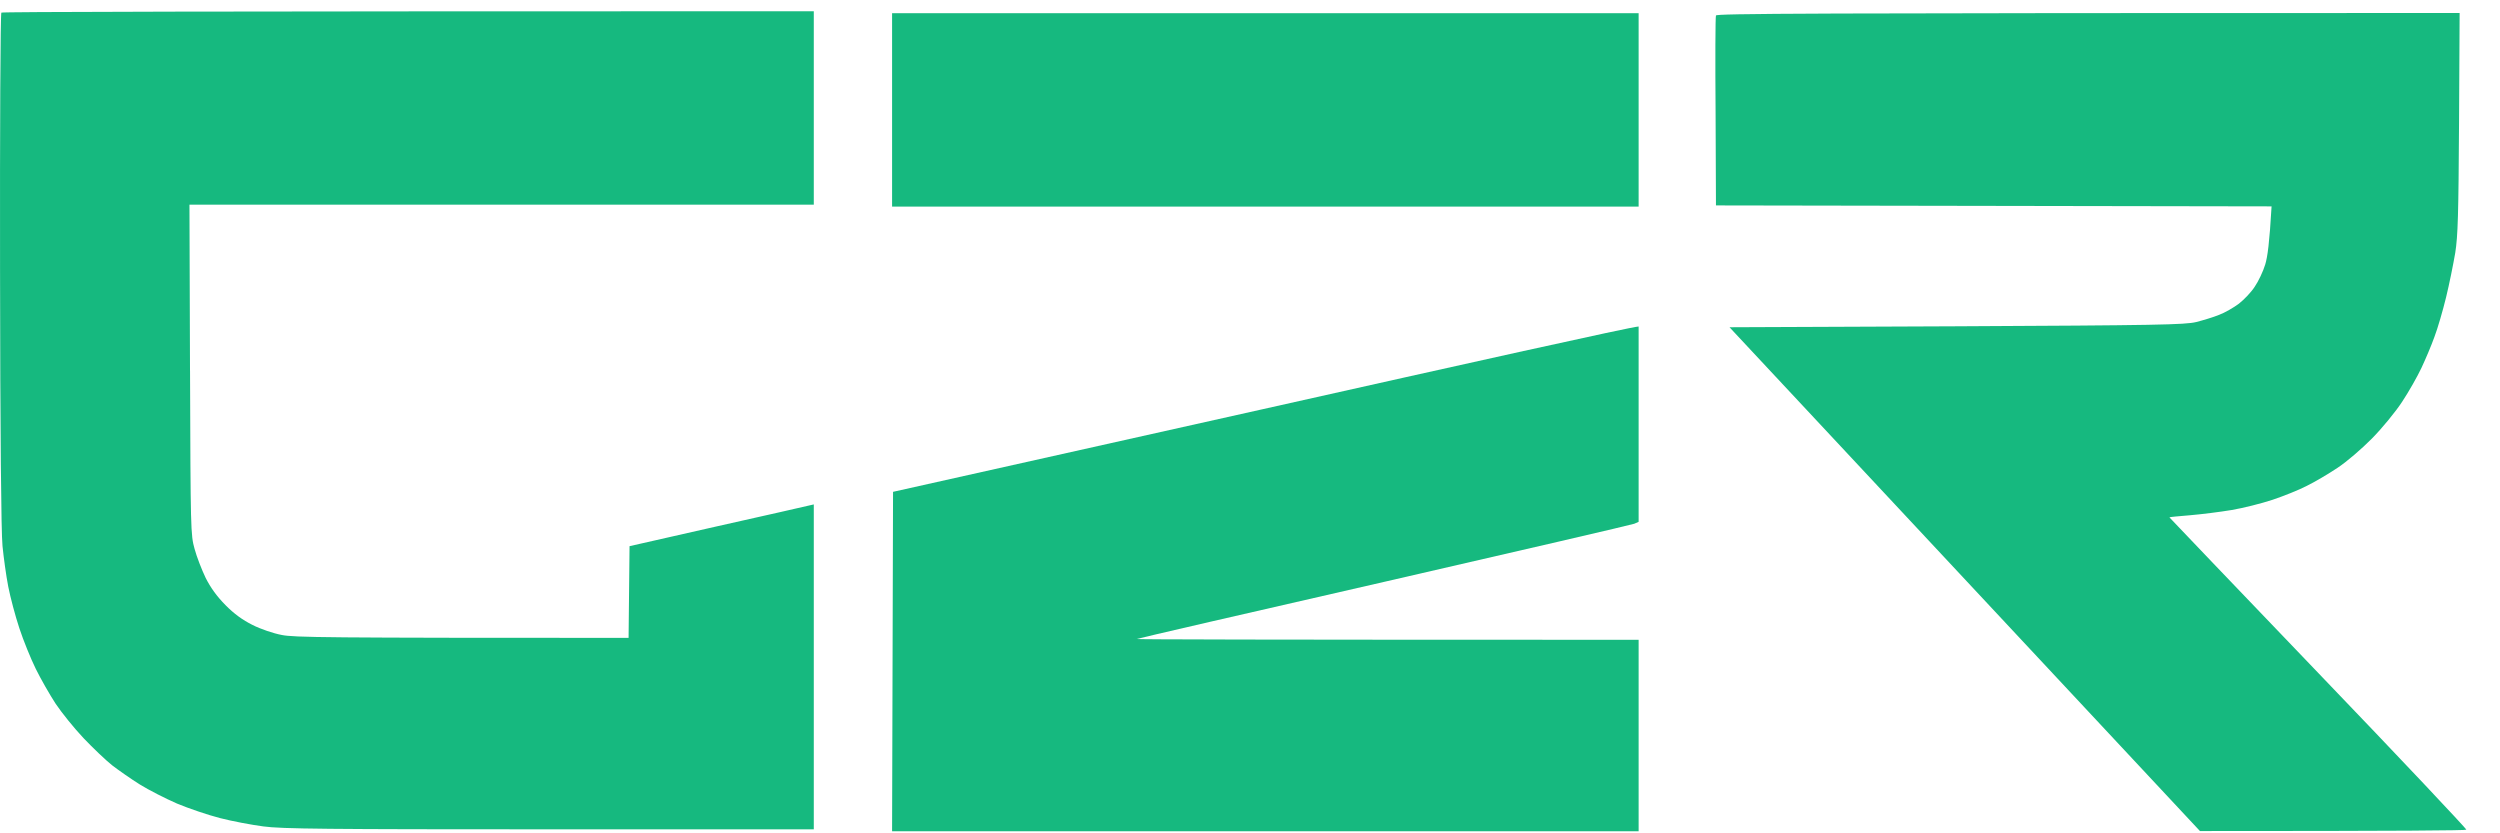 <svg width="60" height="20" viewBox="0 0 60 20" fill="none" xmlns="http://www.w3.org/2000/svg">
<path fill-rule="evenodd" clip-rule="evenodd" d="M21.41 2.637V4.958H39.327V0.316H21.41V2.637ZM30.277 9.827L21.433 11.804L21.41 19.95H39.327V15.355C29.975 15.355 27.271 15.346 27.28 15.336C27.289 15.327 29.956 14.71 33.21 13.967C36.463 13.22 39.167 12.593 39.222 12.57L39.327 12.524V7.836C39.167 7.84 35.144 8.736 30.277 9.827Z" fill="#16B97F"/>
<path fill-rule="evenodd" clip-rule="evenodd" d="M19.531 4.912V0.27C4.45 0.27 0.056 0.284 0.033 0.303C0.01 0.316 -0.004 3.092 0.001 6.462C0.005 10.412 0.028 12.774 0.06 13.104C0.088 13.387 0.148 13.823 0.198 14.079C0.248 14.334 0.367 14.784 0.464 15.076C0.56 15.369 0.739 15.81 0.858 16.051C0.977 16.293 1.192 16.669 1.334 16.887C1.476 17.1 1.779 17.476 2.003 17.713C2.232 17.954 2.54 18.247 2.691 18.367C2.842 18.483 3.14 18.692 3.355 18.827C3.571 18.961 3.974 19.166 4.249 19.286C4.528 19.402 4.991 19.56 5.28 19.634C5.568 19.709 6.04 19.797 6.32 19.834C6.755 19.894 7.86 19.904 13.184 19.904H19.531V12.106C19.334 12.152 18.34 12.38 17.194 12.635L15.109 13.108L15.086 15.309C7.763 15.309 7.053 15.299 6.76 15.239C6.563 15.202 6.247 15.095 6.059 14.998C5.825 14.882 5.619 14.733 5.413 14.524C5.206 14.315 5.055 14.106 4.936 13.87C4.844 13.679 4.721 13.364 4.67 13.174C4.575 12.836 4.574 12.72 4.561 8.921L4.56 8.871L4.547 4.912H19.531ZM59.017 2.948L59.031 0.312C43.029 0.312 41.201 0.326 41.183 0.372C41.169 0.405 41.164 1.44 41.174 2.679L41.183 4.93L54.518 4.953C54.467 5.831 54.421 6.165 54.366 6.346C54.316 6.513 54.201 6.754 54.114 6.88C54.032 7.01 53.858 7.191 53.734 7.288C53.61 7.381 53.395 7.506 53.257 7.557C53.12 7.613 52.873 7.687 52.708 7.729C52.446 7.794 51.754 7.808 46.961 7.831L41.508 7.854L52.799 19.945C57.734 19.945 59.178 19.931 59.192 19.913C59.201 19.894 57.606 18.2 55.64 16.153C53.674 14.102 52.066 12.421 52.066 12.417C52.066 12.408 52.286 12.389 52.561 12.366C52.831 12.343 53.28 12.287 53.555 12.241C53.835 12.194 54.275 12.083 54.541 11.995C54.806 11.906 55.177 11.758 55.365 11.66C55.553 11.568 55.883 11.373 56.099 11.229C56.314 11.089 56.685 10.769 56.923 10.528C57.166 10.282 57.492 9.887 57.652 9.641C57.812 9.4 58.019 9.033 58.115 8.829C58.211 8.625 58.353 8.291 58.426 8.086C58.504 7.882 58.628 7.455 58.706 7.135C58.784 6.815 58.88 6.336 58.926 6.067C58.99 5.663 59.004 5.148 59.017 2.948Z" fill="#16B97F"/>
</svg>
